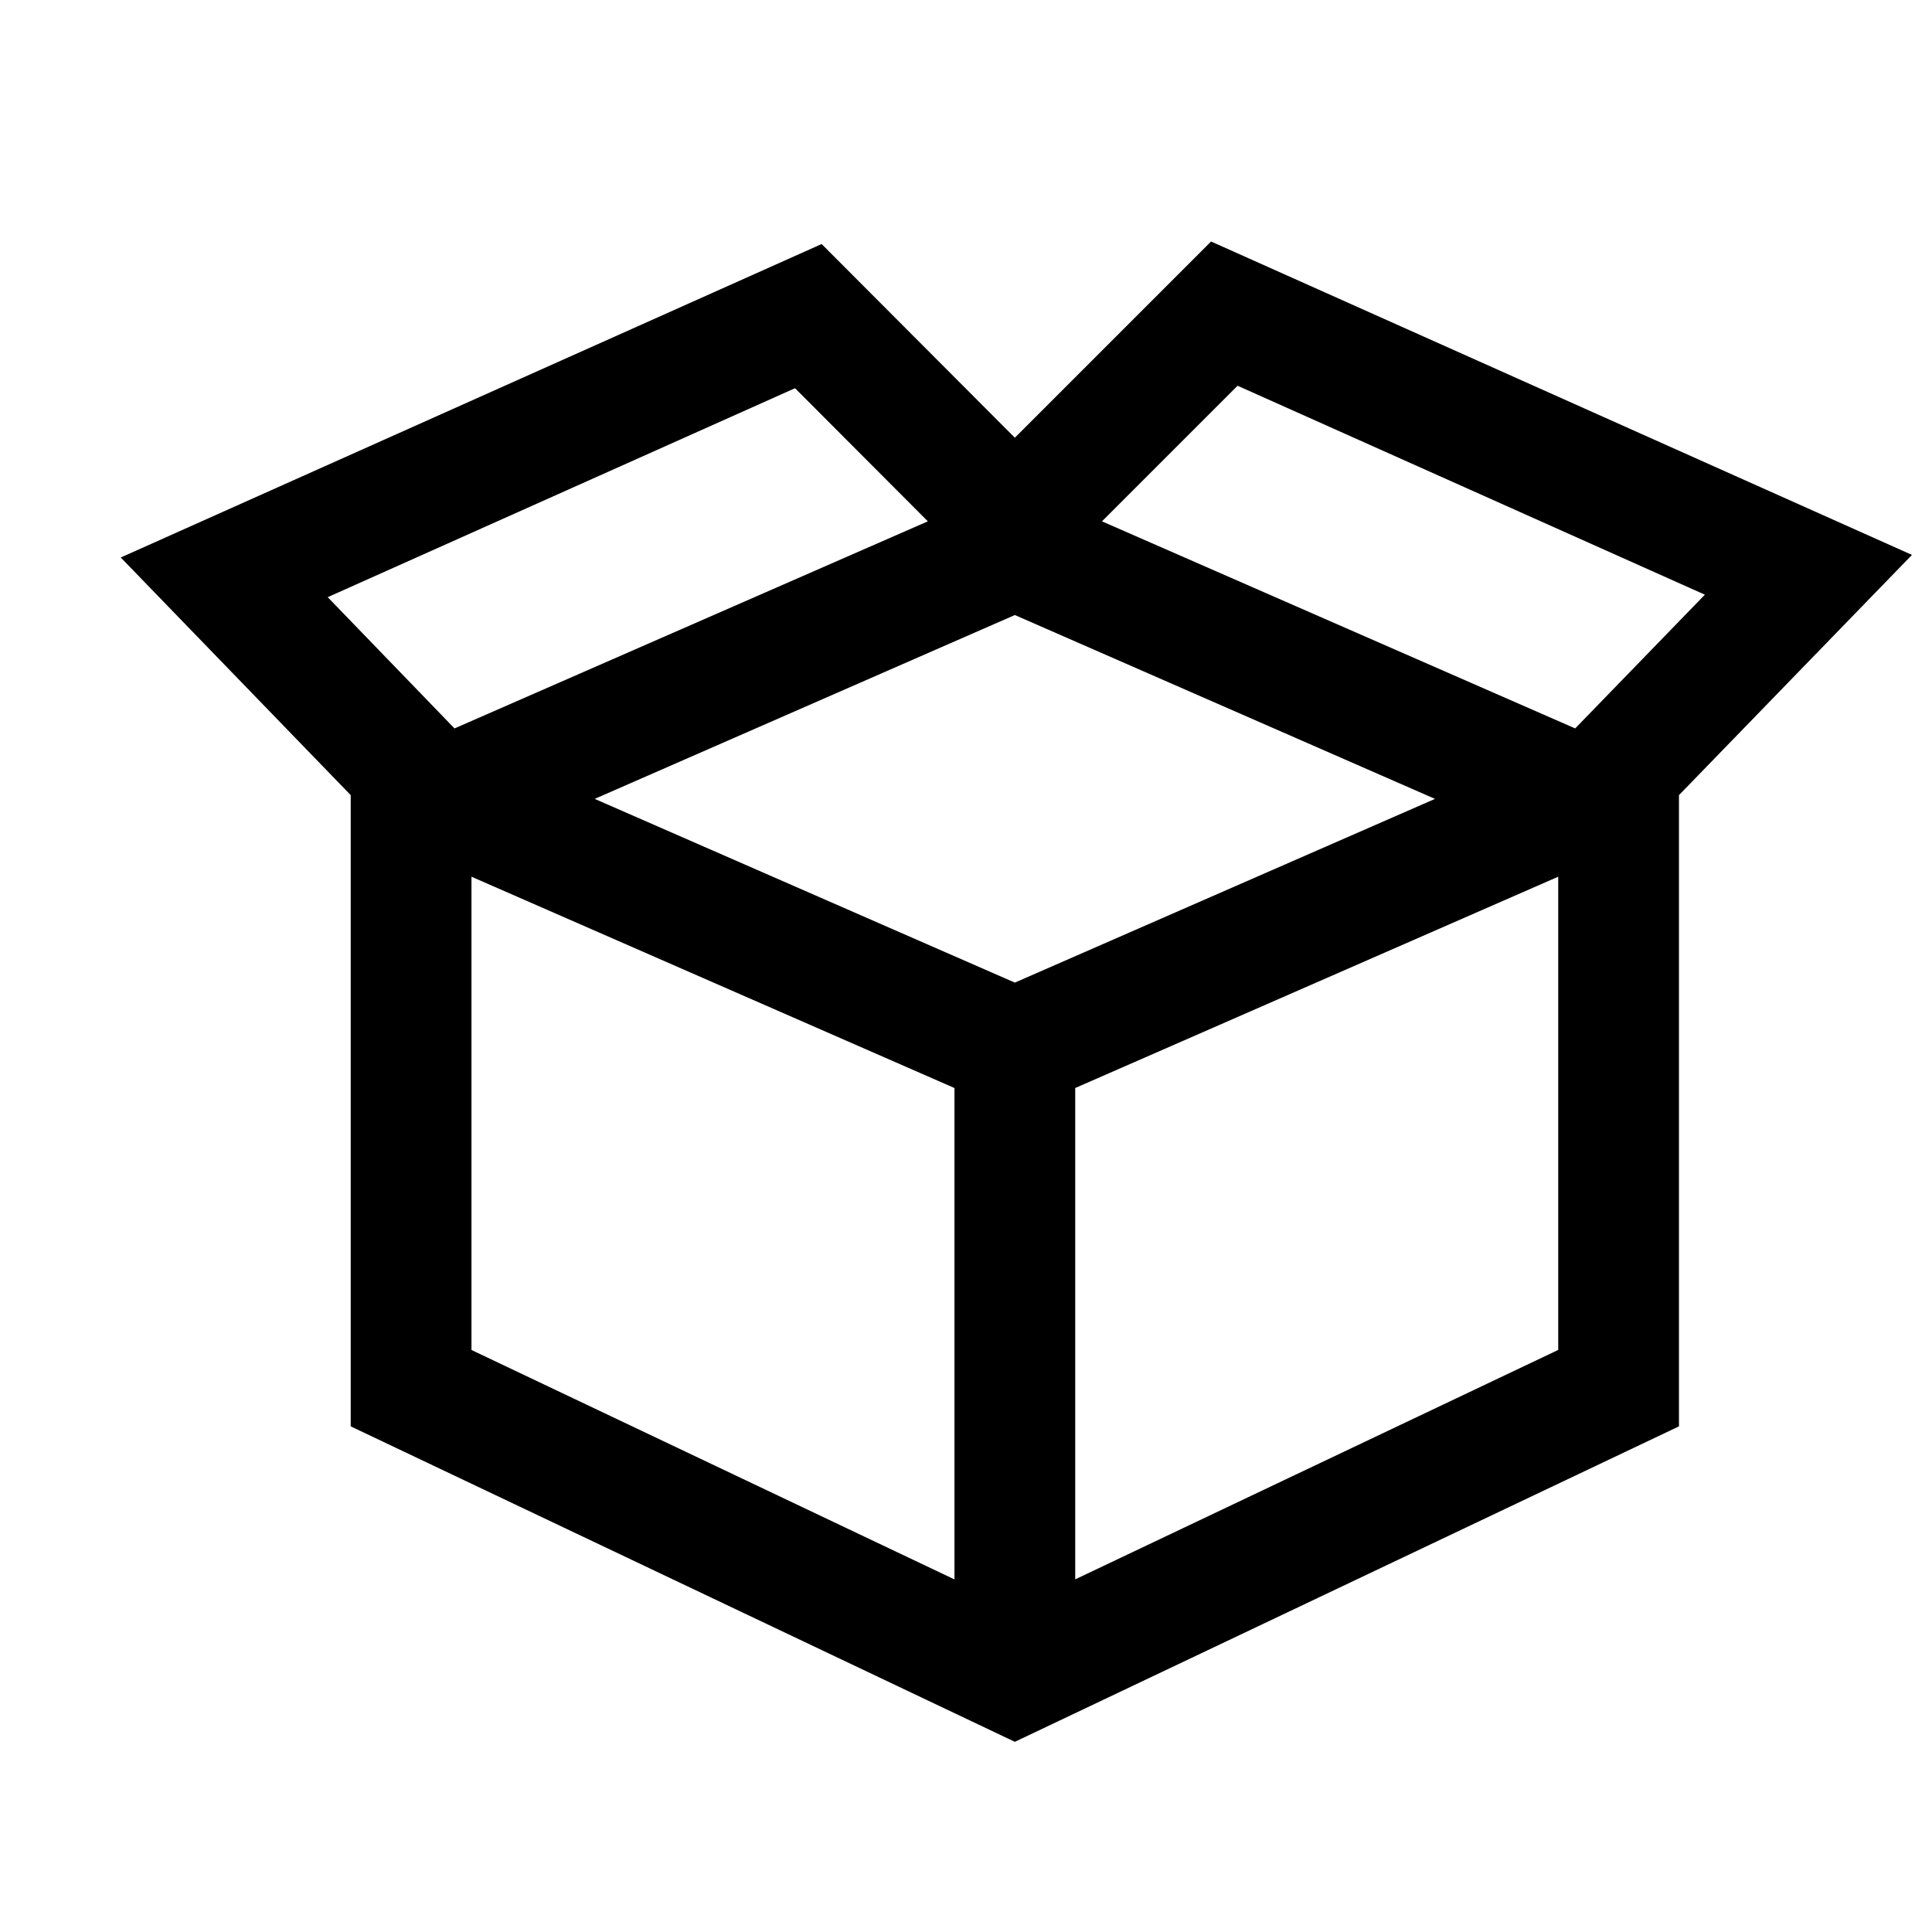 <svg xmlns="http://www.w3.org/2000/svg" width="32" height="32" viewBox="0 0 32 32">
  <g id="Group_46265" data-name="Group 46265" transform="translate(-208 -590)">
    <g id="Rectangle_17453" data-name="Rectangle 17453" transform="translate(208 590)" fill="none" stroke="#707070" stroke-width="1" opacity="0">
      <rect width="32" height="32" stroke="none"/>
      <rect x="0.5" y="0.5" width="31" height="31" fill="none"/>
    </g>
    <path id="icons8-box" d="M19.25,4.258,16,7.508,12.8,4.3,1.191,9.492,5,13.428V23.883l11,5.225,11-5.225V13.428l3.859-3.979Zm.439,2.389,7.74,3.461-2.148,2.215-7.838-3.43Zm-7.33.041,2.2,2.205-7.84,3.43-2.1-2.174ZM16,10.445l6.959,3.045L16,16.533,9.041,13.49ZM7,14.779l8,3.5v8.139l-8-3.8Zm18,0v7.838l-8,3.8V18.279Z" transform="translate(208.809 589.742)"/>
  </g>
</svg>
